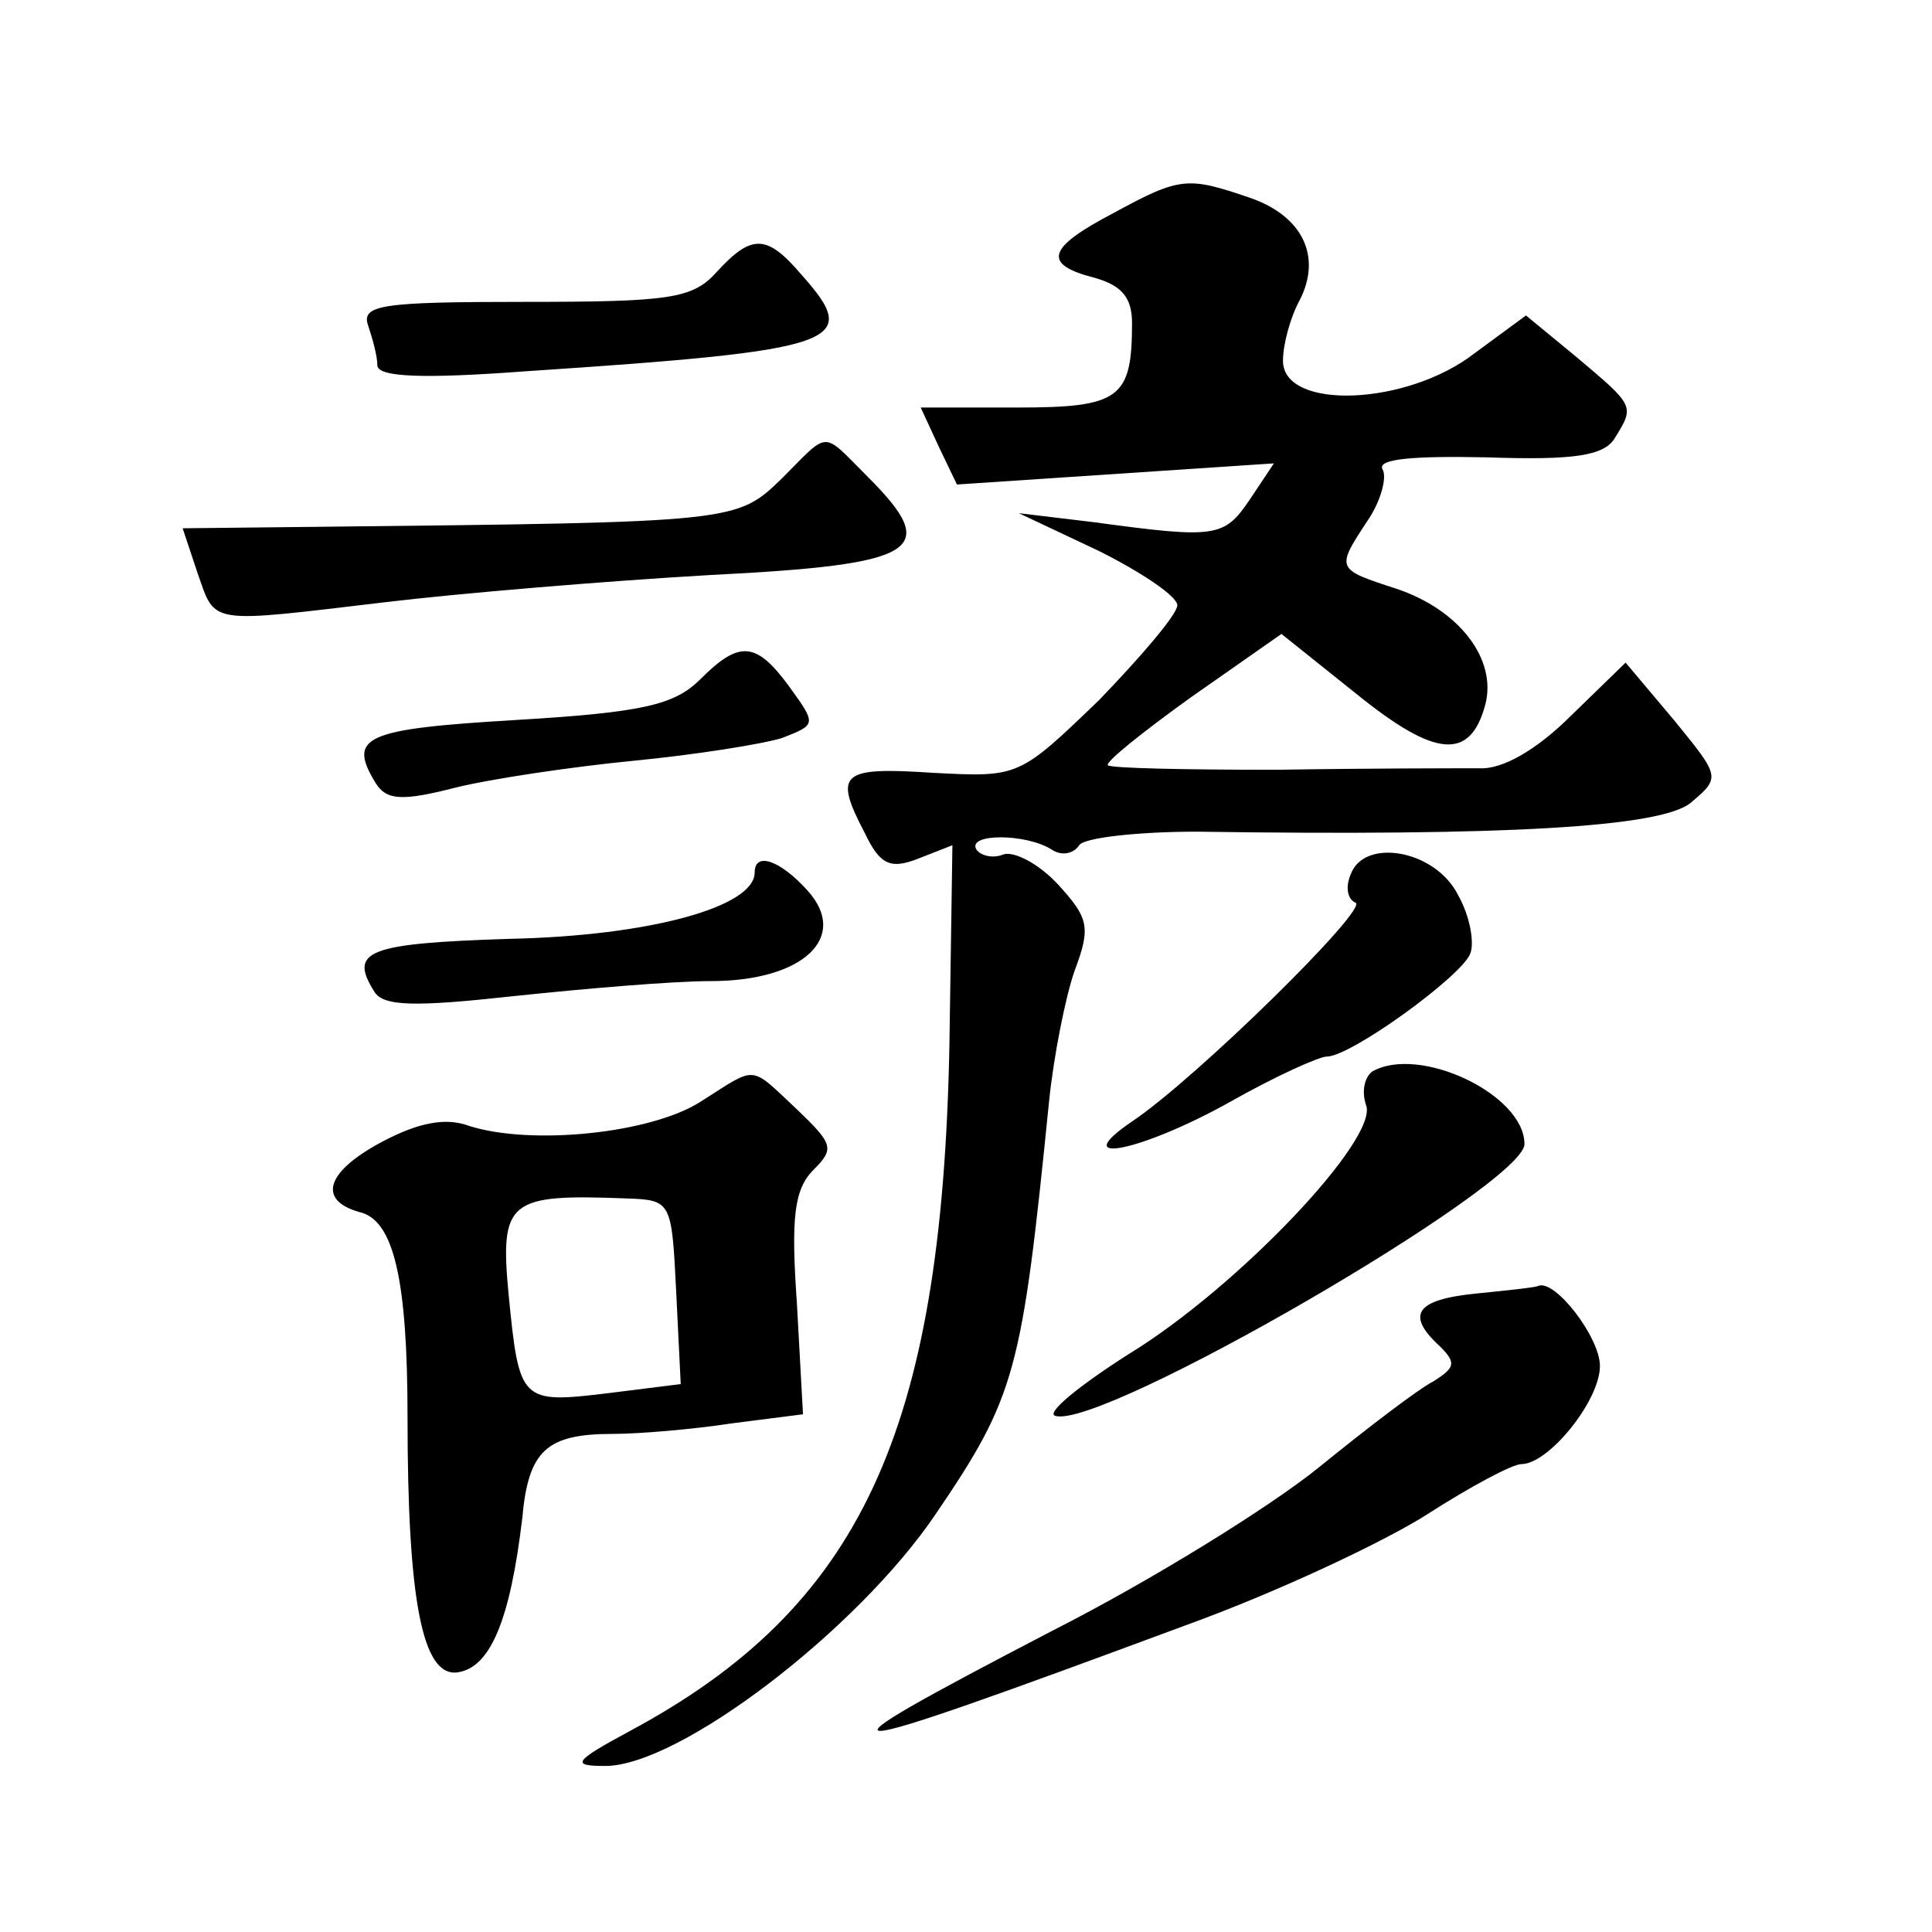 <?xml version="1.0" standalone="no"?>
<!DOCTYPE svg PUBLIC "-//W3C//DTD SVG 20010904//EN"
 "http://www.w3.org/TR/2001/REC-SVG-20010904/DTD/svg10.dtd">
<svg version="1.0" xmlns="http://www.w3.org/2000/svg"
 width="128pt" height="128pt" viewBox="0 0 128 128"
 preserveAspectRatio="xMidYMid meet">
<g transform="translate(0,128) scale(0.1,-0.1)"
fill="#0" stroke="none">
<path d="M738 1139 c-44 -23 -48 -34 -13 -43 18 -5 25 -13 25 -30 0 -50 -8 -56
-76 -56 l-64 0 12 -26 12 -25 105 7 105 7 -16 -24 c-17 -25 -22 -26 -103 -15 l-50
6 53 -25 c28 -14 52 -30 52 -36 0 -6 -24 -34 -52 -63 -53 -51 -53 -51 -110 -48
-61 4 -66 0 -45 -40 10 -21 17 -24 35 -17 l23 9 -2 -133 c-5 -256 -59 -372 -212
-454 -37 -20 -39 -23 -16 -23 49 0 167 90 219 167 53 78 57 94 75 273 3 30 11 70
17 87 11 29 9 35 -11 57 -13 14 -29 22 -36 20 -7 -3 -15 -1 -18 3 -7 11 33 11 50
0 6 -4 14 -3 18 3 3 5 39 9 78 9 205 -3 307 3 327 19 20 17 20 17 -11 55 l-32 38
-36 -35 c-23 -23 -46 -36 -61 -35 -14 0 -74 0 -134 -1 -60 0 -110 1 -112 3 -2 2
23 22 55 45 l60 42 50 -40 c52 -42 75 -44 85 -7 8 30 -17 63 -59 77 -40 13 -40
13 -19 45 9 13 13 29 10 34 -4 7 20 9 69 8 58 -2 78 1 85 13 13 21 13 21 -25 53
l-34 28 -34 -25 c-45 -35 -127 -38 -127 -5 0 11 5 29 11 40 15 29 2 56 -33 68 -41
14 -46 14 -90 -10z M475 1100 c-16 -18 -31 -20 -128 -20 -95 0 -108 -2 -103 -16
3 -9 6 -20 6 -26 0 -8 31 -9 98 -4 211 14 223 19 183 64 -23 27 -33 27 -56 2z M518
963 c-30 -29 -30 -29 -305 -32 l-92 -1 10 -30 c12 -34 6 -33 124 -19 50 6 146 14
215 18 139 7 154 16 105 65 -31 31 -25 31 -57 -1z M464 830 c-17 -17 -38 -22 -122
-27 -101 -6 -112 -11 -93 -42 7 -11 17 -12 52 -3 24 6 78 14 119 18 41 4 85 11
98 15 23 9 23 9 5 34 -22 30 -33 31 -59 5z M895 701 c-4 -9 -2 -17 3 -19 10 -3
-106 -117 -148 -145 -44 -30 6 -20 65 13 30 17 59 30 64 30 16 0 89 53 95 68 3
7 0 25 -8 39 -15 30 -62 38 -71 14z M500 702 c0 -23 -70 -42 -162 -44 -95 -3 -107
-8 -90 -35 6 -10 28 -10 92 -3 47 5 106 10 131 10 61 0 92 29 64 60 -18 20 -35
26 -35 12z M909 570 c-5 -4 -7 -13 -4 -22 9 -22 -85 -121 -157 -165 -33 -21 -55
-39 -49 -41 30 -10 311 153 311 180 0 33 -70 66 -101 48z M464 550 c-33 -21 -112
-29 -153 -16 -16 6 -34 2 -57 -10 -38 -20 -44 -39 -16 -47 23 -5 32 -45 32 -136
0 -122 10 -172 33 -169 22 3 35 35 43 102 4 45 16 56 60 56 17 0 53 3 79 7 l47
6 -4 73 c-4 57 -2 76 11 89 14 14 13 17 -11 40 -32 30 -26 29 -64 5z m-16 -126
l3 -61 -48 -6 c-58 -7 -59 -6 -66 65 -6 63 0 67 78 64 30 -1 30 -2 33 -62z M978
423 c-40 -4 -47 -14 -24 -35 11 -11 10 -14 -4 -23 -10 -5 -44 -31 -76 -57 -32 -26
-111 -75 -176 -108 -173 -90 -161 -89 87 3 61 22 133 56 161 74 28 18 56 33 62
33 18 0 52 42 52 65 0 19 -30 58 -41 53 -2 -1 -21 -3 -41 -5z"/>
</g>
</svg>
